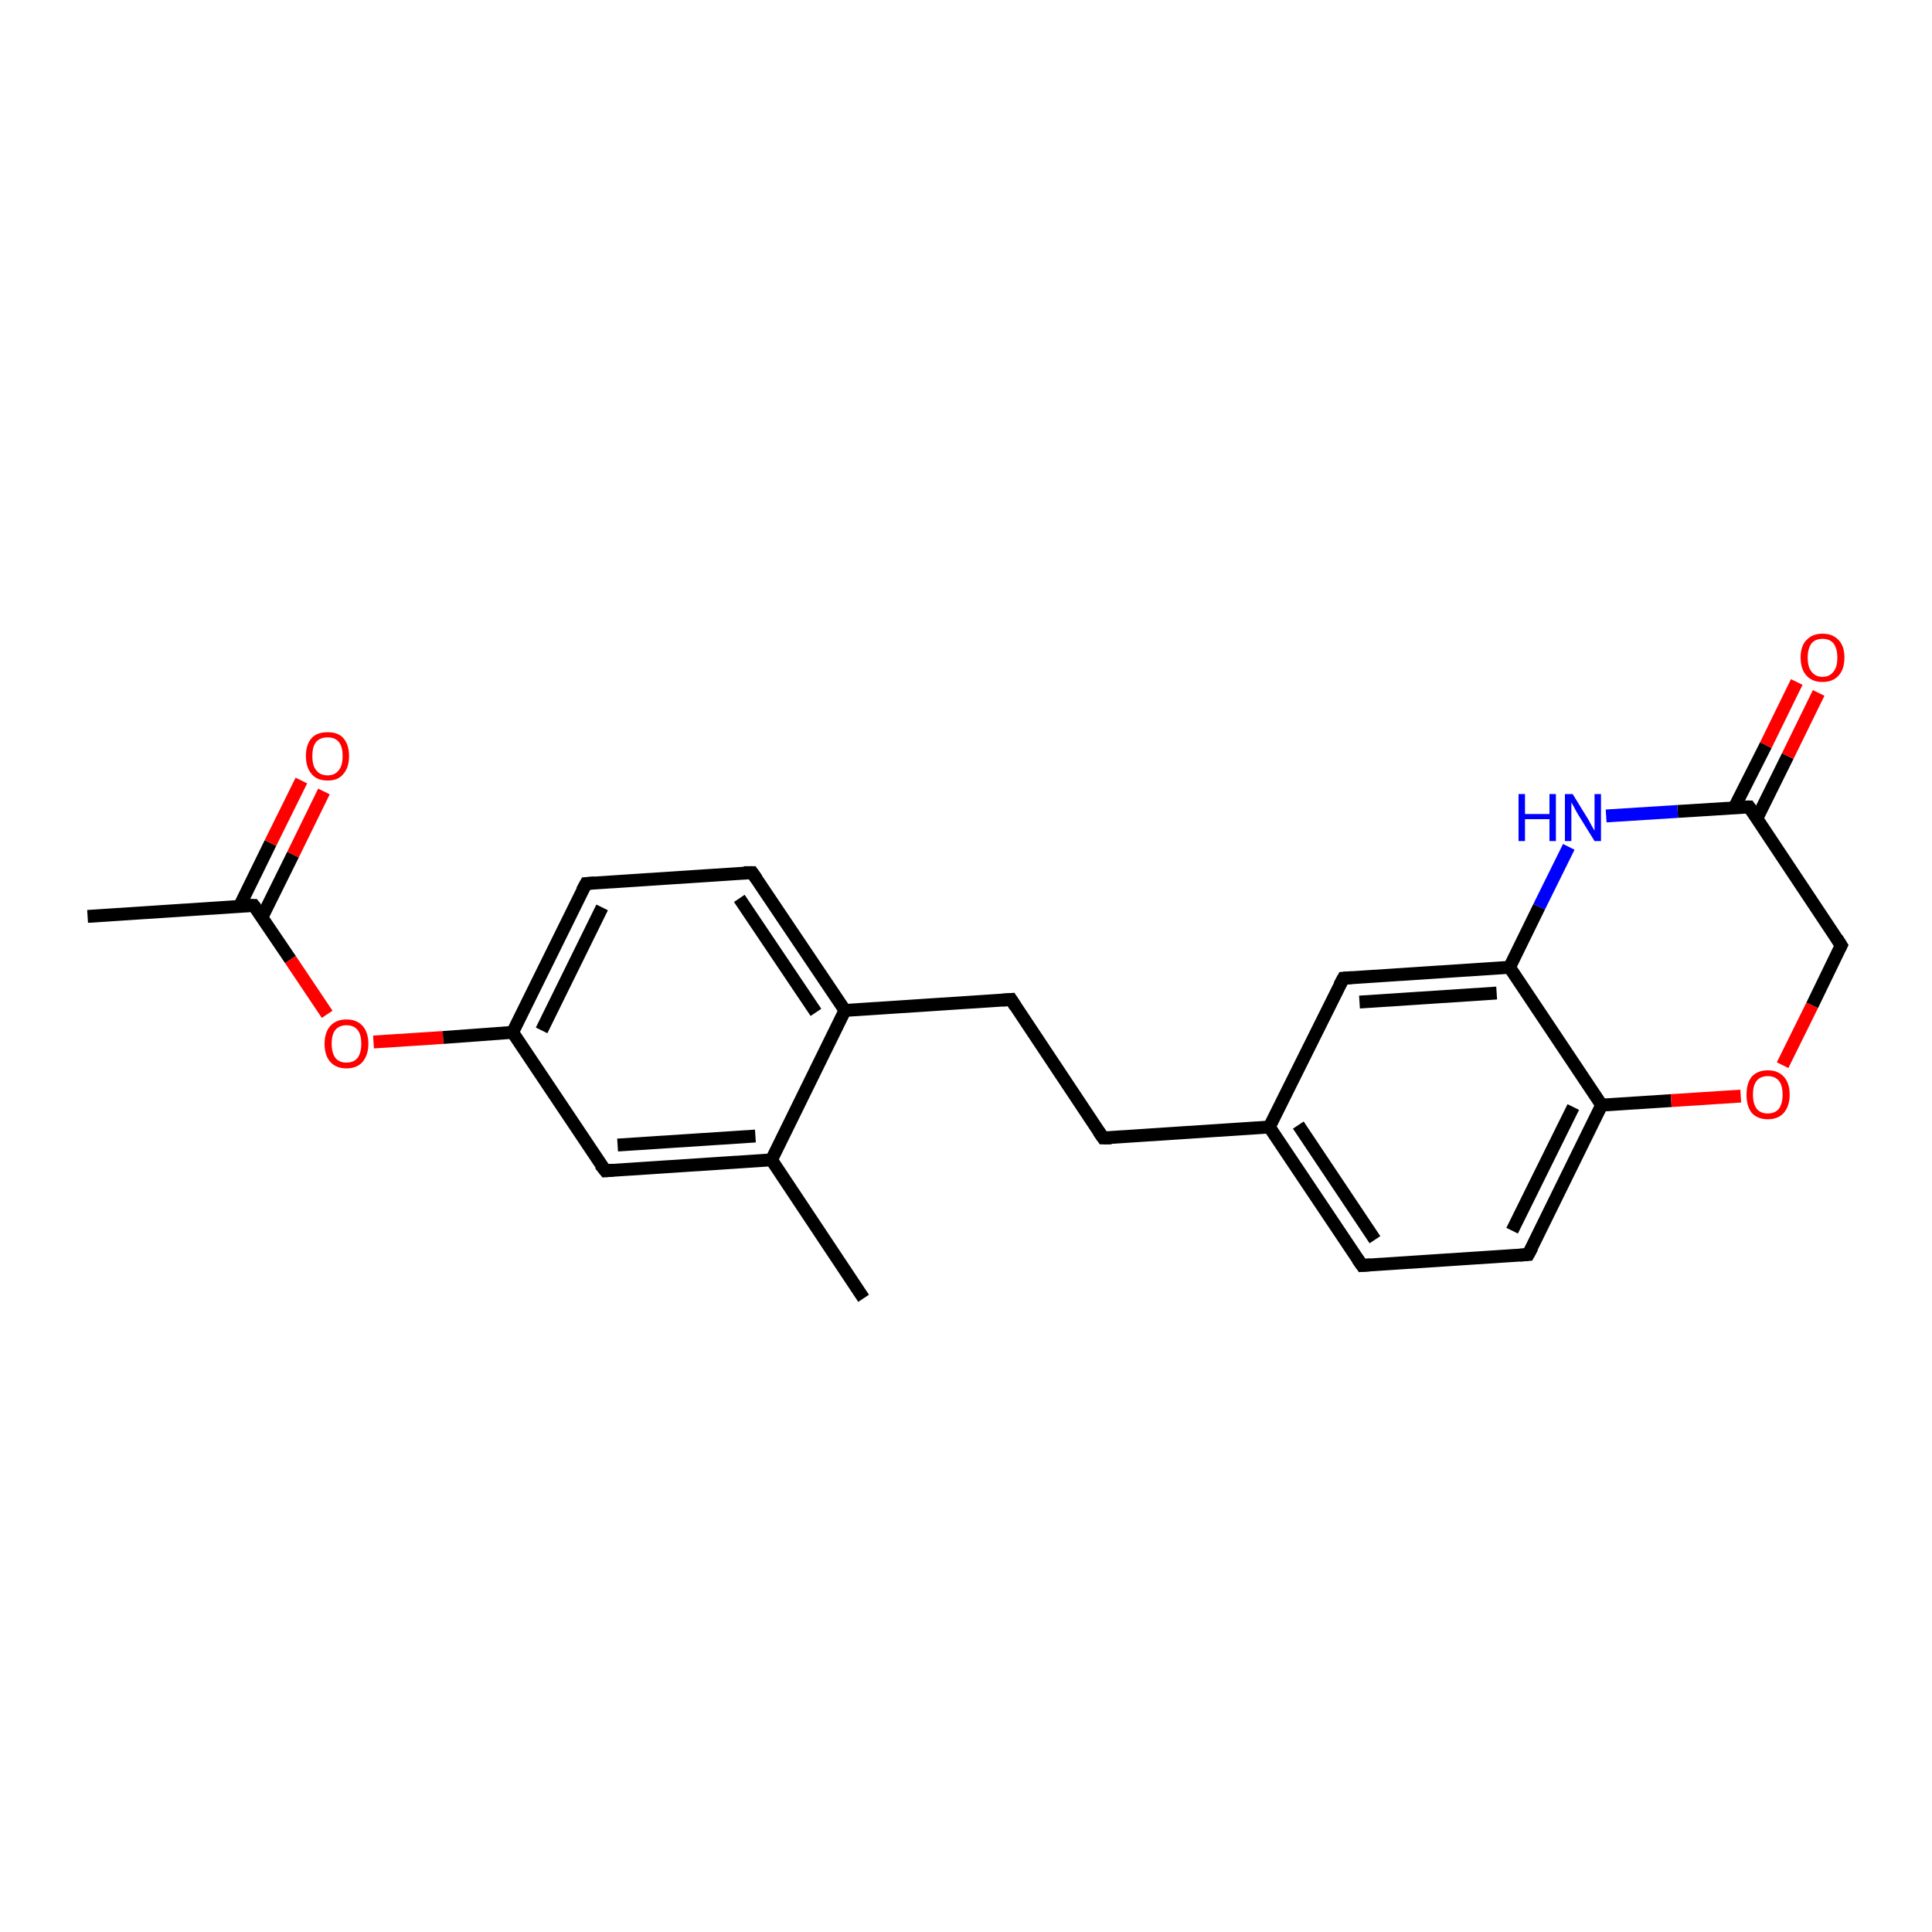 <?xml version='1.0' encoding='iso-8859-1'?>
<svg version='1.1' baseProfile='full'
              xmlns='http://www.w3.org/2000/svg'
                      xmlns:rdkit='http://www.rdkit.org/xml'
                      xmlns:xlink='http://www.w3.org/1999/xlink'
                  xml:space='preserve'
width='300px' height='300px' viewBox='0 0 300 300'>
<!-- END OF HEADER -->
<rect style='opacity:1.0;fill:#FFFFFF;stroke:none' width='300.0' height='300.0' x='0.0' y='0.0'> </rect>
<path class='bond-0 atom-0 atom-1' d='M 13.6,142.3 L 39.4,140.6' style='fill:none;fill-rule:evenodd;stroke:#000000;stroke-width:2.0px;stroke-linecap:butt;stroke-linejoin:miter;stroke-opacity:1' />
<path class='bond-1 atom-1 atom-2' d='M 40.7,142.4 L 45.5,132.7' style='fill:none;fill-rule:evenodd;stroke:#000000;stroke-width:2.0px;stroke-linecap:butt;stroke-linejoin:miter;stroke-opacity:1' />
<path class='bond-1 atom-1 atom-2' d='M 45.5,132.7 L 50.3,122.9' style='fill:none;fill-rule:evenodd;stroke:#FF0000;stroke-width:2.0px;stroke-linecap:butt;stroke-linejoin:miter;stroke-opacity:1' />
<path class='bond-1 atom-1 atom-2' d='M 37.2,140.7 L 42.0,130.9' style='fill:none;fill-rule:evenodd;stroke:#000000;stroke-width:2.0px;stroke-linecap:butt;stroke-linejoin:miter;stroke-opacity:1' />
<path class='bond-1 atom-1 atom-2' d='M 42.0,130.9 L 46.8,121.2' style='fill:none;fill-rule:evenodd;stroke:#FF0000;stroke-width:2.0px;stroke-linecap:butt;stroke-linejoin:miter;stroke-opacity:1' />
<path class='bond-2 atom-1 atom-3' d='M 39.4,140.6 L 45.1,149.0' style='fill:none;fill-rule:evenodd;stroke:#000000;stroke-width:2.0px;stroke-linecap:butt;stroke-linejoin:miter;stroke-opacity:1' />
<path class='bond-2 atom-1 atom-3' d='M 45.1,149.0 L 50.8,157.5' style='fill:none;fill-rule:evenodd;stroke:#FF0000;stroke-width:2.0px;stroke-linecap:butt;stroke-linejoin:miter;stroke-opacity:1' />
<path class='bond-3 atom-3 atom-4' d='M 58.0,161.8 L 68.8,161.1' style='fill:none;fill-rule:evenodd;stroke:#FF0000;stroke-width:2.0px;stroke-linecap:butt;stroke-linejoin:miter;stroke-opacity:1' />
<path class='bond-3 atom-3 atom-4' d='M 68.8,161.1 L 79.6,160.3' style='fill:none;fill-rule:evenodd;stroke:#000000;stroke-width:2.0px;stroke-linecap:butt;stroke-linejoin:miter;stroke-opacity:1' />
<path class='bond-4 atom-4 atom-5' d='M 79.6,160.3 L 91.0,137.2' style='fill:none;fill-rule:evenodd;stroke:#000000;stroke-width:2.0px;stroke-linecap:butt;stroke-linejoin:miter;stroke-opacity:1' />
<path class='bond-4 atom-4 atom-5' d='M 84.1,160.0 L 93.5,140.9' style='fill:none;fill-rule:evenodd;stroke:#000000;stroke-width:2.0px;stroke-linecap:butt;stroke-linejoin:miter;stroke-opacity:1' />
<path class='bond-5 atom-5 atom-6' d='M 91.0,137.2 L 116.8,135.5' style='fill:none;fill-rule:evenodd;stroke:#000000;stroke-width:2.0px;stroke-linecap:butt;stroke-linejoin:miter;stroke-opacity:1' />
<path class='bond-6 atom-6 atom-7' d='M 116.8,135.5 L 131.2,156.9' style='fill:none;fill-rule:evenodd;stroke:#000000;stroke-width:2.0px;stroke-linecap:butt;stroke-linejoin:miter;stroke-opacity:1' />
<path class='bond-6 atom-6 atom-7' d='M 114.8,139.5 L 126.7,157.2' style='fill:none;fill-rule:evenodd;stroke:#000000;stroke-width:2.0px;stroke-linecap:butt;stroke-linejoin:miter;stroke-opacity:1' />
<path class='bond-7 atom-7 atom-8' d='M 131.2,156.9 L 157.0,155.2' style='fill:none;fill-rule:evenodd;stroke:#000000;stroke-width:2.0px;stroke-linecap:butt;stroke-linejoin:miter;stroke-opacity:1' />
<path class='bond-8 atom-8 atom-9' d='M 157.0,155.2 L 171.3,176.7' style='fill:none;fill-rule:evenodd;stroke:#000000;stroke-width:2.0px;stroke-linecap:butt;stroke-linejoin:miter;stroke-opacity:1' />
<path class='bond-9 atom-9 atom-10' d='M 171.3,176.7 L 197.1,175.0' style='fill:none;fill-rule:evenodd;stroke:#000000;stroke-width:2.0px;stroke-linecap:butt;stroke-linejoin:miter;stroke-opacity:1' />
<path class='bond-10 atom-10 atom-11' d='M 197.1,175.0 L 211.5,196.5' style='fill:none;fill-rule:evenodd;stroke:#000000;stroke-width:2.0px;stroke-linecap:butt;stroke-linejoin:miter;stroke-opacity:1' />
<path class='bond-10 atom-10 atom-11' d='M 201.6,174.7 L 213.5,192.5' style='fill:none;fill-rule:evenodd;stroke:#000000;stroke-width:2.0px;stroke-linecap:butt;stroke-linejoin:miter;stroke-opacity:1' />
<path class='bond-11 atom-11 atom-12' d='M 211.5,196.5 L 237.3,194.8' style='fill:none;fill-rule:evenodd;stroke:#000000;stroke-width:2.0px;stroke-linecap:butt;stroke-linejoin:miter;stroke-opacity:1' />
<path class='bond-12 atom-12 atom-13' d='M 237.3,194.8 L 248.7,171.6' style='fill:none;fill-rule:evenodd;stroke:#000000;stroke-width:2.0px;stroke-linecap:butt;stroke-linejoin:miter;stroke-opacity:1' />
<path class='bond-12 atom-12 atom-13' d='M 234.8,191.1 L 244.3,171.9' style='fill:none;fill-rule:evenodd;stroke:#000000;stroke-width:2.0px;stroke-linecap:butt;stroke-linejoin:miter;stroke-opacity:1' />
<path class='bond-13 atom-13 atom-14' d='M 248.7,171.6 L 259.5,170.9' style='fill:none;fill-rule:evenodd;stroke:#000000;stroke-width:2.0px;stroke-linecap:butt;stroke-linejoin:miter;stroke-opacity:1' />
<path class='bond-13 atom-13 atom-14' d='M 259.5,170.9 L 270.3,170.2' style='fill:none;fill-rule:evenodd;stroke:#FF0000;stroke-width:2.0px;stroke-linecap:butt;stroke-linejoin:miter;stroke-opacity:1' />
<path class='bond-14 atom-14 atom-15' d='M 276.8,165.4 L 281.4,156.1' style='fill:none;fill-rule:evenodd;stroke:#FF0000;stroke-width:2.0px;stroke-linecap:butt;stroke-linejoin:miter;stroke-opacity:1' />
<path class='bond-14 atom-14 atom-15' d='M 281.4,156.1 L 285.9,146.8' style='fill:none;fill-rule:evenodd;stroke:#000000;stroke-width:2.0px;stroke-linecap:butt;stroke-linejoin:miter;stroke-opacity:1' />
<path class='bond-15 atom-15 atom-16' d='M 285.9,146.8 L 271.6,125.3' style='fill:none;fill-rule:evenodd;stroke:#000000;stroke-width:2.0px;stroke-linecap:butt;stroke-linejoin:miter;stroke-opacity:1' />
<path class='bond-16 atom-16 atom-17' d='M 272.8,127.1 L 277.6,117.4' style='fill:none;fill-rule:evenodd;stroke:#000000;stroke-width:2.0px;stroke-linecap:butt;stroke-linejoin:miter;stroke-opacity:1' />
<path class='bond-16 atom-16 atom-17' d='M 277.6,117.4 L 282.4,107.6' style='fill:none;fill-rule:evenodd;stroke:#FF0000;stroke-width:2.0px;stroke-linecap:butt;stroke-linejoin:miter;stroke-opacity:1' />
<path class='bond-16 atom-16 atom-17' d='M 269.3,125.4 L 274.2,115.7' style='fill:none;fill-rule:evenodd;stroke:#000000;stroke-width:2.0px;stroke-linecap:butt;stroke-linejoin:miter;stroke-opacity:1' />
<path class='bond-16 atom-16 atom-17' d='M 274.2,115.7 L 279.0,105.9' style='fill:none;fill-rule:evenodd;stroke:#FF0000;stroke-width:2.0px;stroke-linecap:butt;stroke-linejoin:miter;stroke-opacity:1' />
<path class='bond-17 atom-16 atom-18' d='M 271.6,125.3 L 260.5,126.0' style='fill:none;fill-rule:evenodd;stroke:#000000;stroke-width:2.0px;stroke-linecap:butt;stroke-linejoin:miter;stroke-opacity:1' />
<path class='bond-17 atom-16 atom-18' d='M 260.5,126.0 L 249.4,126.7' style='fill:none;fill-rule:evenodd;stroke:#0000FF;stroke-width:2.0px;stroke-linecap:butt;stroke-linejoin:miter;stroke-opacity:1' />
<path class='bond-18 atom-18 atom-19' d='M 243.6,131.5 L 239.0,140.8' style='fill:none;fill-rule:evenodd;stroke:#0000FF;stroke-width:2.0px;stroke-linecap:butt;stroke-linejoin:miter;stroke-opacity:1' />
<path class='bond-18 atom-18 atom-19' d='M 239.0,140.8 L 234.4,150.2' style='fill:none;fill-rule:evenodd;stroke:#000000;stroke-width:2.0px;stroke-linecap:butt;stroke-linejoin:miter;stroke-opacity:1' />
<path class='bond-19 atom-19 atom-20' d='M 234.4,150.2 L 208.6,151.9' style='fill:none;fill-rule:evenodd;stroke:#000000;stroke-width:2.0px;stroke-linecap:butt;stroke-linejoin:miter;stroke-opacity:1' />
<path class='bond-19 atom-19 atom-20' d='M 232.4,154.2 L 211.1,155.6' style='fill:none;fill-rule:evenodd;stroke:#000000;stroke-width:2.0px;stroke-linecap:butt;stroke-linejoin:miter;stroke-opacity:1' />
<path class='bond-20 atom-7 atom-21' d='M 131.2,156.9 L 119.8,180.1' style='fill:none;fill-rule:evenodd;stroke:#000000;stroke-width:2.0px;stroke-linecap:butt;stroke-linejoin:miter;stroke-opacity:1' />
<path class='bond-21 atom-21 atom-22' d='M 119.8,180.1 L 134.1,201.6' style='fill:none;fill-rule:evenodd;stroke:#000000;stroke-width:2.0px;stroke-linecap:butt;stroke-linejoin:miter;stroke-opacity:1' />
<path class='bond-22 atom-21 atom-23' d='M 119.8,180.1 L 94.0,181.8' style='fill:none;fill-rule:evenodd;stroke:#000000;stroke-width:2.0px;stroke-linecap:butt;stroke-linejoin:miter;stroke-opacity:1' />
<path class='bond-22 atom-21 atom-23' d='M 117.3,176.4 L 95.9,177.8' style='fill:none;fill-rule:evenodd;stroke:#000000;stroke-width:2.0px;stroke-linecap:butt;stroke-linejoin:miter;stroke-opacity:1' />
<path class='bond-23 atom-23 atom-4' d='M 94.0,181.8 L 79.6,160.3' style='fill:none;fill-rule:evenodd;stroke:#000000;stroke-width:2.0px;stroke-linecap:butt;stroke-linejoin:miter;stroke-opacity:1' />
<path class='bond-24 atom-20 atom-10' d='M 208.6,151.9 L 197.1,175.0' style='fill:none;fill-rule:evenodd;stroke:#000000;stroke-width:2.0px;stroke-linecap:butt;stroke-linejoin:miter;stroke-opacity:1' />
<path class='bond-25 atom-19 atom-13' d='M 234.4,150.2 L 248.7,171.6' style='fill:none;fill-rule:evenodd;stroke:#000000;stroke-width:2.0px;stroke-linecap:butt;stroke-linejoin:miter;stroke-opacity:1' />
<path d='M 38.1,140.6 L 39.4,140.6 L 39.7,141.0' style='fill:none;stroke:#000000;stroke-width:2.0px;stroke-linecap:butt;stroke-linejoin:miter;stroke-opacity:1;' />
<path d='M 90.4,138.3 L 91.0,137.2 L 92.3,137.1' style='fill:none;stroke:#000000;stroke-width:2.0px;stroke-linecap:butt;stroke-linejoin:miter;stroke-opacity:1;' />
<path d='M 115.5,135.5 L 116.8,135.5 L 117.5,136.5' style='fill:none;stroke:#000000;stroke-width:2.0px;stroke-linecap:butt;stroke-linejoin:miter;stroke-opacity:1;' />
<path d='M 155.7,155.3 L 157.0,155.2 L 157.7,156.3' style='fill:none;stroke:#000000;stroke-width:2.0px;stroke-linecap:butt;stroke-linejoin:miter;stroke-opacity:1;' />
<path d='M 170.6,175.7 L 171.3,176.7 L 172.6,176.7' style='fill:none;stroke:#000000;stroke-width:2.0px;stroke-linecap:butt;stroke-linejoin:miter;stroke-opacity:1;' />
<path d='M 210.8,195.5 L 211.5,196.5 L 212.8,196.4' style='fill:none;stroke:#000000;stroke-width:2.0px;stroke-linecap:butt;stroke-linejoin:miter;stroke-opacity:1;' />
<path d='M 236.0,194.9 L 237.3,194.8 L 237.9,193.7' style='fill:none;stroke:#000000;stroke-width:2.0px;stroke-linecap:butt;stroke-linejoin:miter;stroke-opacity:1;' />
<path d='M 285.7,147.2 L 285.9,146.8 L 285.2,145.7' style='fill:none;stroke:#000000;stroke-width:2.0px;stroke-linecap:butt;stroke-linejoin:miter;stroke-opacity:1;' />
<path d='M 272.3,126.3 L 271.6,125.3 L 271.0,125.3' style='fill:none;stroke:#000000;stroke-width:2.0px;stroke-linecap:butt;stroke-linejoin:miter;stroke-opacity:1;' />
<path d='M 209.9,151.8 L 208.6,151.9 L 208.0,153.0' style='fill:none;stroke:#000000;stroke-width:2.0px;stroke-linecap:butt;stroke-linejoin:miter;stroke-opacity:1;' />
<path d='M 95.2,181.7 L 94.0,181.8 L 93.2,180.8' style='fill:none;stroke:#000000;stroke-width:2.0px;stroke-linecap:butt;stroke-linejoin:miter;stroke-opacity:1;' />
<path class='atom-2' d='M 47.5 117.4
Q 47.5 115.6, 48.4 114.6
Q 49.2 113.7, 50.9 113.7
Q 52.5 113.7, 53.3 114.6
Q 54.2 115.6, 54.2 117.4
Q 54.2 119.2, 53.3 120.2
Q 52.5 121.2, 50.9 121.2
Q 49.2 121.2, 48.4 120.2
Q 47.5 119.2, 47.5 117.4
M 50.9 120.4
Q 52.0 120.4, 52.6 119.6
Q 53.2 118.9, 53.2 117.4
Q 53.2 115.9, 52.6 115.2
Q 52.0 114.5, 50.9 114.5
Q 49.7 114.5, 49.1 115.2
Q 48.5 115.9, 48.5 117.4
Q 48.5 118.9, 49.1 119.6
Q 49.7 120.4, 50.9 120.4
' fill='#FF0000'/>
<path class='atom-3' d='M 50.4 162.1
Q 50.4 160.3, 51.3 159.3
Q 52.2 158.3, 53.8 158.3
Q 55.4 158.3, 56.3 159.3
Q 57.2 160.3, 57.2 162.1
Q 57.2 163.8, 56.3 164.9
Q 55.4 165.9, 53.8 165.9
Q 52.2 165.9, 51.3 164.9
Q 50.4 163.9, 50.4 162.1
M 53.8 165.0
Q 54.9 165.0, 55.5 164.3
Q 56.1 163.5, 56.1 162.1
Q 56.1 160.6, 55.5 159.9
Q 54.9 159.2, 53.8 159.2
Q 52.7 159.2, 52.1 159.9
Q 51.5 160.6, 51.5 162.1
Q 51.5 163.5, 52.1 164.3
Q 52.7 165.0, 53.8 165.0
' fill='#FF0000'/>
<path class='atom-14' d='M 271.2 170.0
Q 271.2 168.2, 272.0 167.2
Q 272.9 166.2, 274.5 166.2
Q 276.1 166.2, 277.0 167.2
Q 277.9 168.2, 277.9 170.0
Q 277.9 171.7, 277.0 172.8
Q 276.1 173.8, 274.5 173.8
Q 272.9 173.8, 272.0 172.8
Q 271.2 171.8, 271.2 170.0
M 274.5 172.9
Q 275.6 172.9, 276.2 172.2
Q 276.8 171.4, 276.8 170.0
Q 276.8 168.5, 276.2 167.8
Q 275.6 167.1, 274.5 167.1
Q 273.4 167.1, 272.8 167.8
Q 272.2 168.5, 272.2 170.0
Q 272.2 171.4, 272.8 172.2
Q 273.4 172.9, 274.5 172.9
' fill='#FF0000'/>
<path class='atom-17' d='M 279.6 102.1
Q 279.6 100.3, 280.5 99.4
Q 281.4 98.4, 283.0 98.4
Q 284.6 98.4, 285.5 99.4
Q 286.4 100.3, 286.4 102.1
Q 286.4 103.9, 285.5 104.9
Q 284.6 105.9, 283.0 105.9
Q 281.4 105.9, 280.5 104.9
Q 279.6 103.9, 279.6 102.1
M 283.0 105.1
Q 284.1 105.1, 284.7 104.3
Q 285.3 103.6, 285.3 102.1
Q 285.3 100.7, 284.7 99.9
Q 284.1 99.2, 283.0 99.2
Q 281.9 99.2, 281.3 99.9
Q 280.7 100.7, 280.7 102.1
Q 280.7 103.6, 281.3 104.3
Q 281.9 105.1, 283.0 105.1
' fill='#FF0000'/>
<path class='atom-18' d='M 235.8 123.3
L 236.8 123.3
L 236.8 126.4
L 240.6 126.4
L 240.6 123.3
L 241.6 123.3
L 241.6 130.6
L 240.6 130.6
L 240.6 127.2
L 236.8 127.2
L 236.8 130.6
L 235.8 130.6
L 235.8 123.3
' fill='#0000FF'/>
<path class='atom-18' d='M 244.2 123.3
L 246.6 127.2
Q 246.8 127.6, 247.2 128.3
Q 247.6 129.0, 247.6 129.0
L 247.6 123.3
L 248.6 123.3
L 248.6 130.6
L 247.6 130.6
L 245.0 126.4
Q 244.7 125.9, 244.4 125.3
Q 244.1 124.8, 244.0 124.6
L 244.0 130.6
L 243.0 130.6
L 243.0 123.3
L 244.2 123.3
' fill='#0000FF'/>
</svg>
